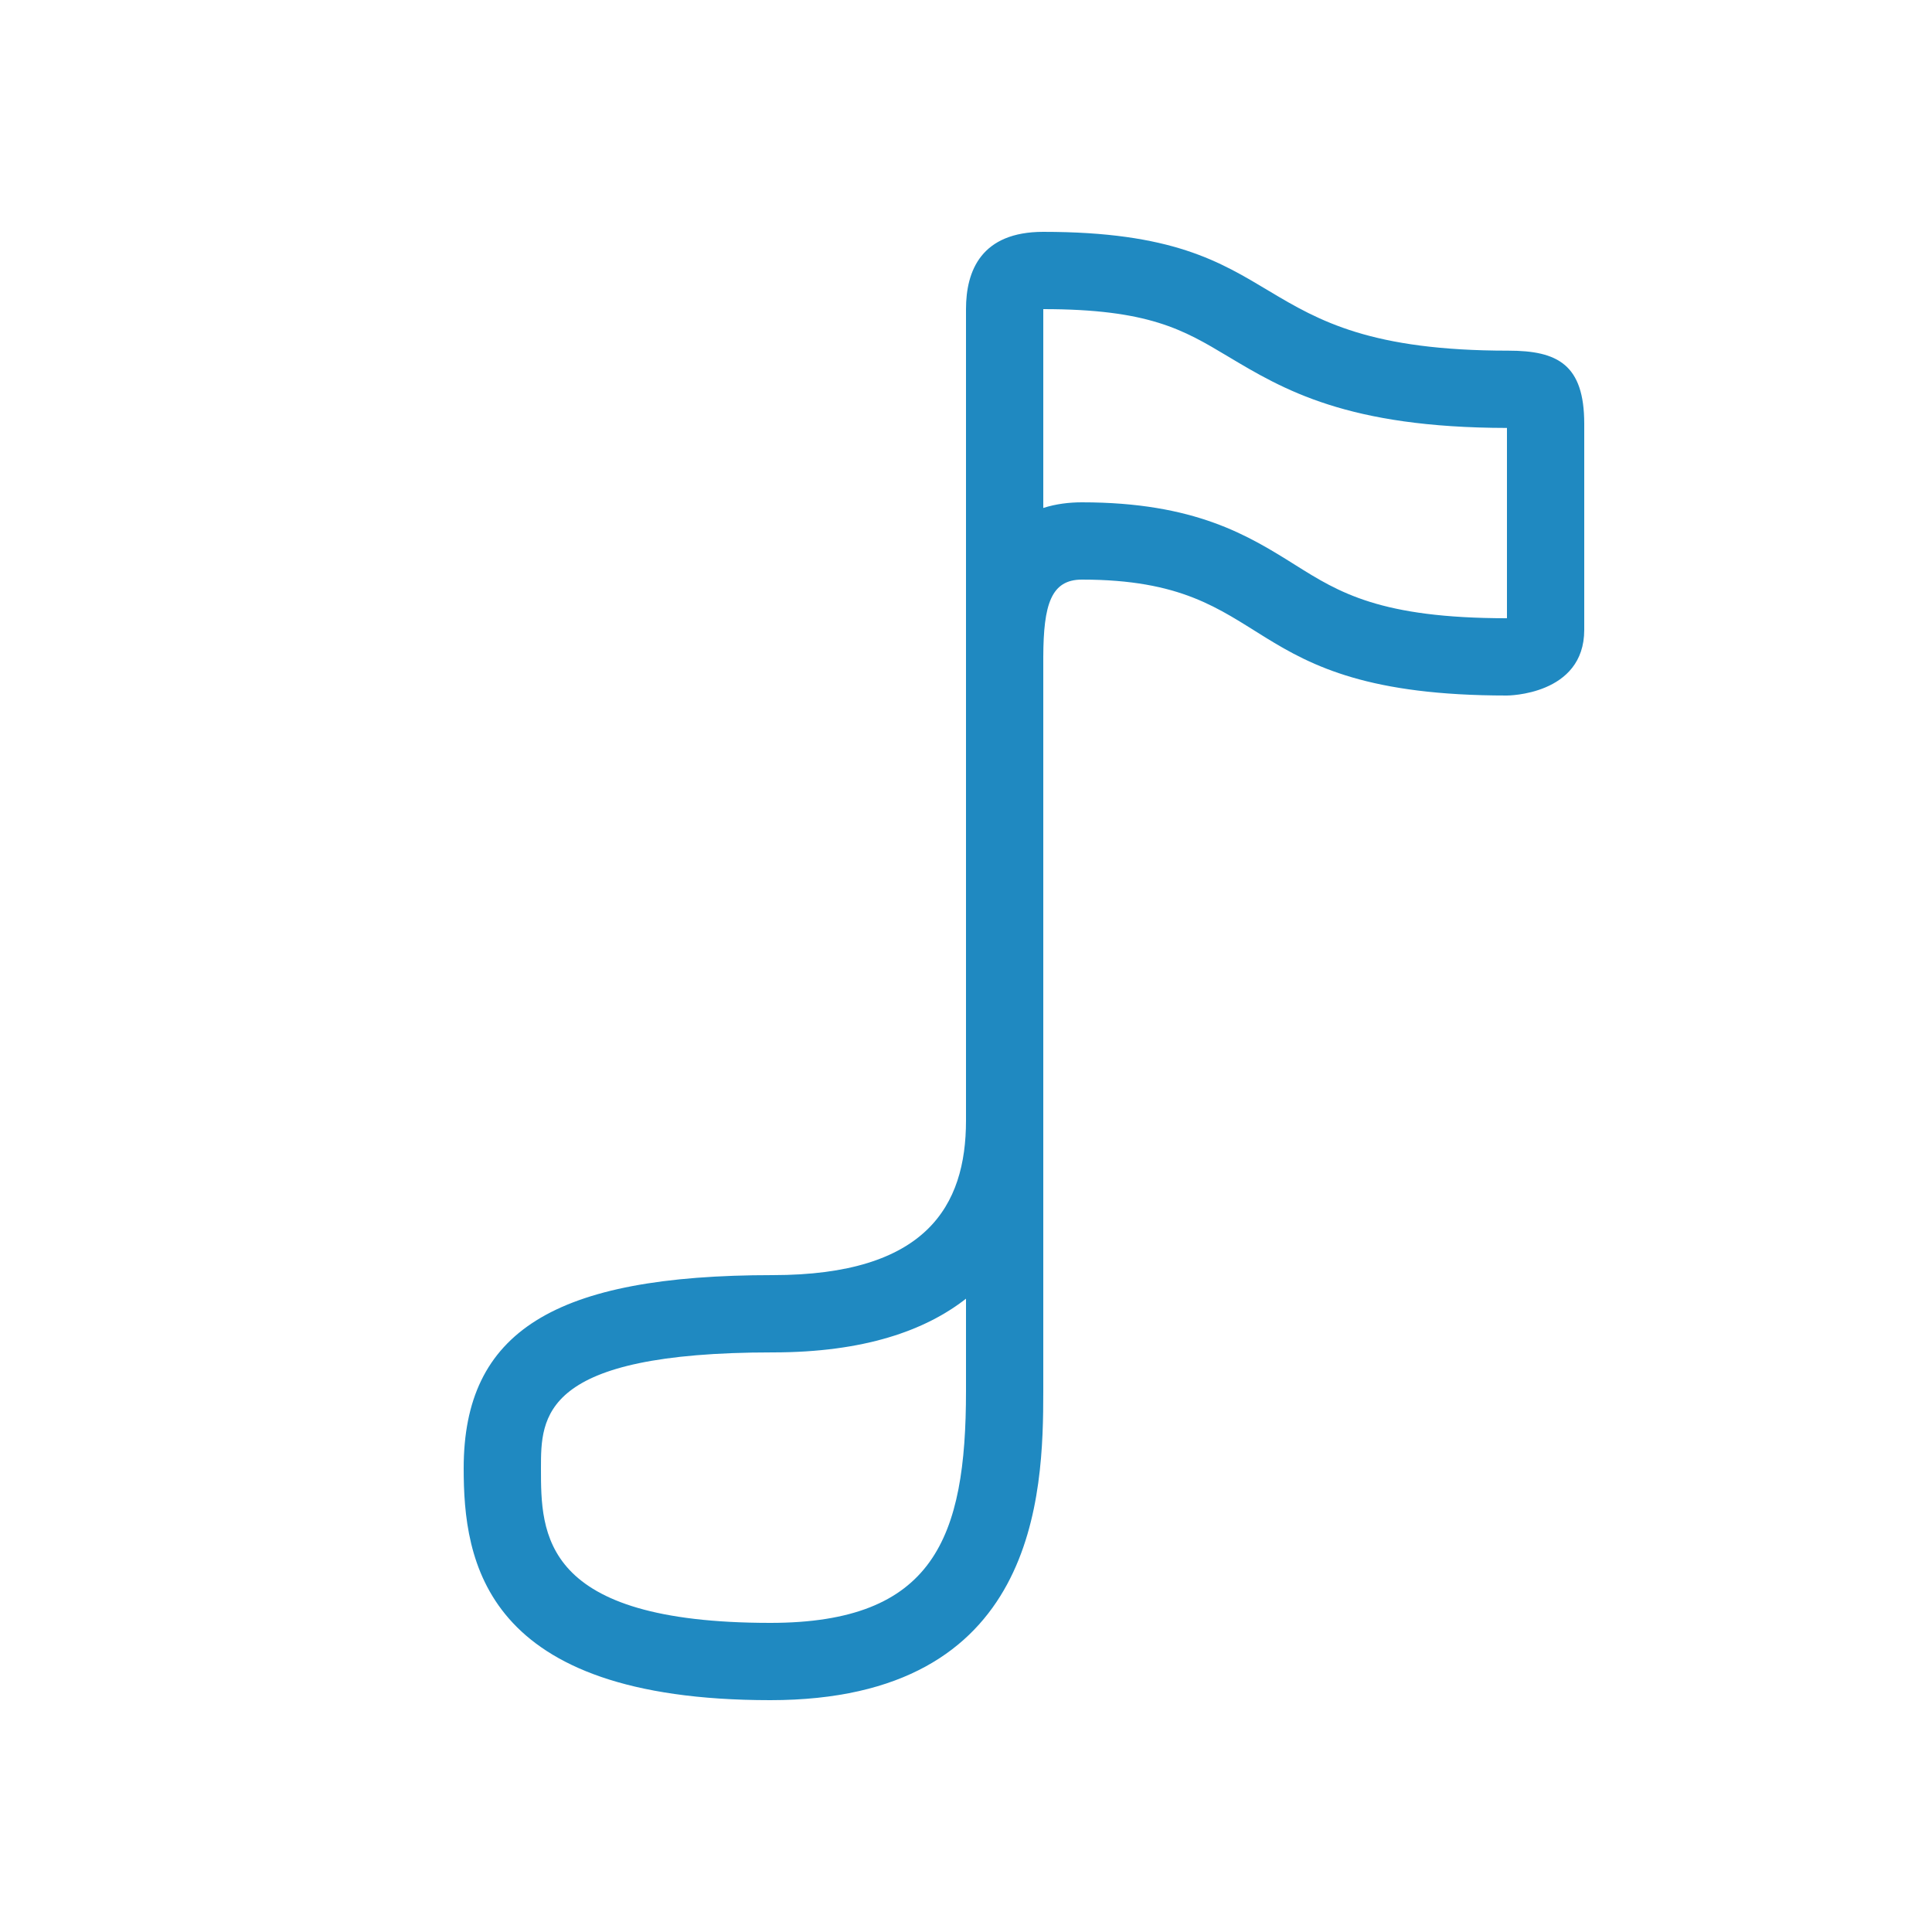 <svg xmlns="http://www.w3.org/2000/svg" xmlns:xlink="http://www.w3.org/1999/xlink" viewBox="0,0,256,256" width="50px" height="50px" fill-rule="nonzero"><g fill="#1f89c1" fill-rule="nonzero" stroke="none" stroke-width="1" stroke-linecap="butt" stroke-linejoin="miter" stroke-miterlimit="10" stroke-dasharray="" stroke-dashoffset="0" font-family="none" font-weight="none" font-size="none" text-anchor="none" style="mix-blend-mode: normal"><g transform="scale(5.12,5.12)"><path d="M27,8c2.732,0 3.63,0.537 4.767,1.217c1.451,0.868 3.096,1.852 7.233,1.858v4.925c-3.281,0 -4.348,-0.669 -5.478,-1.378c-1.213,-0.76 -2.588,-1.622 -5.522,-1.622c-0.327,0 -0.669,0.04 -1,0.146v-5.146M25,33.61v2.39c0,3.8 -0.829,6 -5.064,6c-5.936,0 -5.936,-2.312 -5.936,-4c0,-1.337 0,-3 6,-3c2.364,0 3.947,-0.566 5,-1.39M27,6c-1.6,0 -2,1 -2,2v21c0,2.214 -1.033,4 -5,4c-5.661,0 -8,1.464 -8,5c0,2.383 0.489,6 7.936,6c6.919,0 7.064,-5.318 7.064,-8c0,-1.027 0,-3.903 0,-7v-12c0.005,-1.355 0.2,-2 1,-2c5.138,0 3.871,3 11,3c0,0 2,0 2,-1.699c0,-2.555 0,-4.363 0,-5.333c0,-1.533 -0.688,-1.893 -1.962,-1.893c-7.113,0.001 -5.364,-3.075 -12.038,-3.075z"></path></g></g></svg>